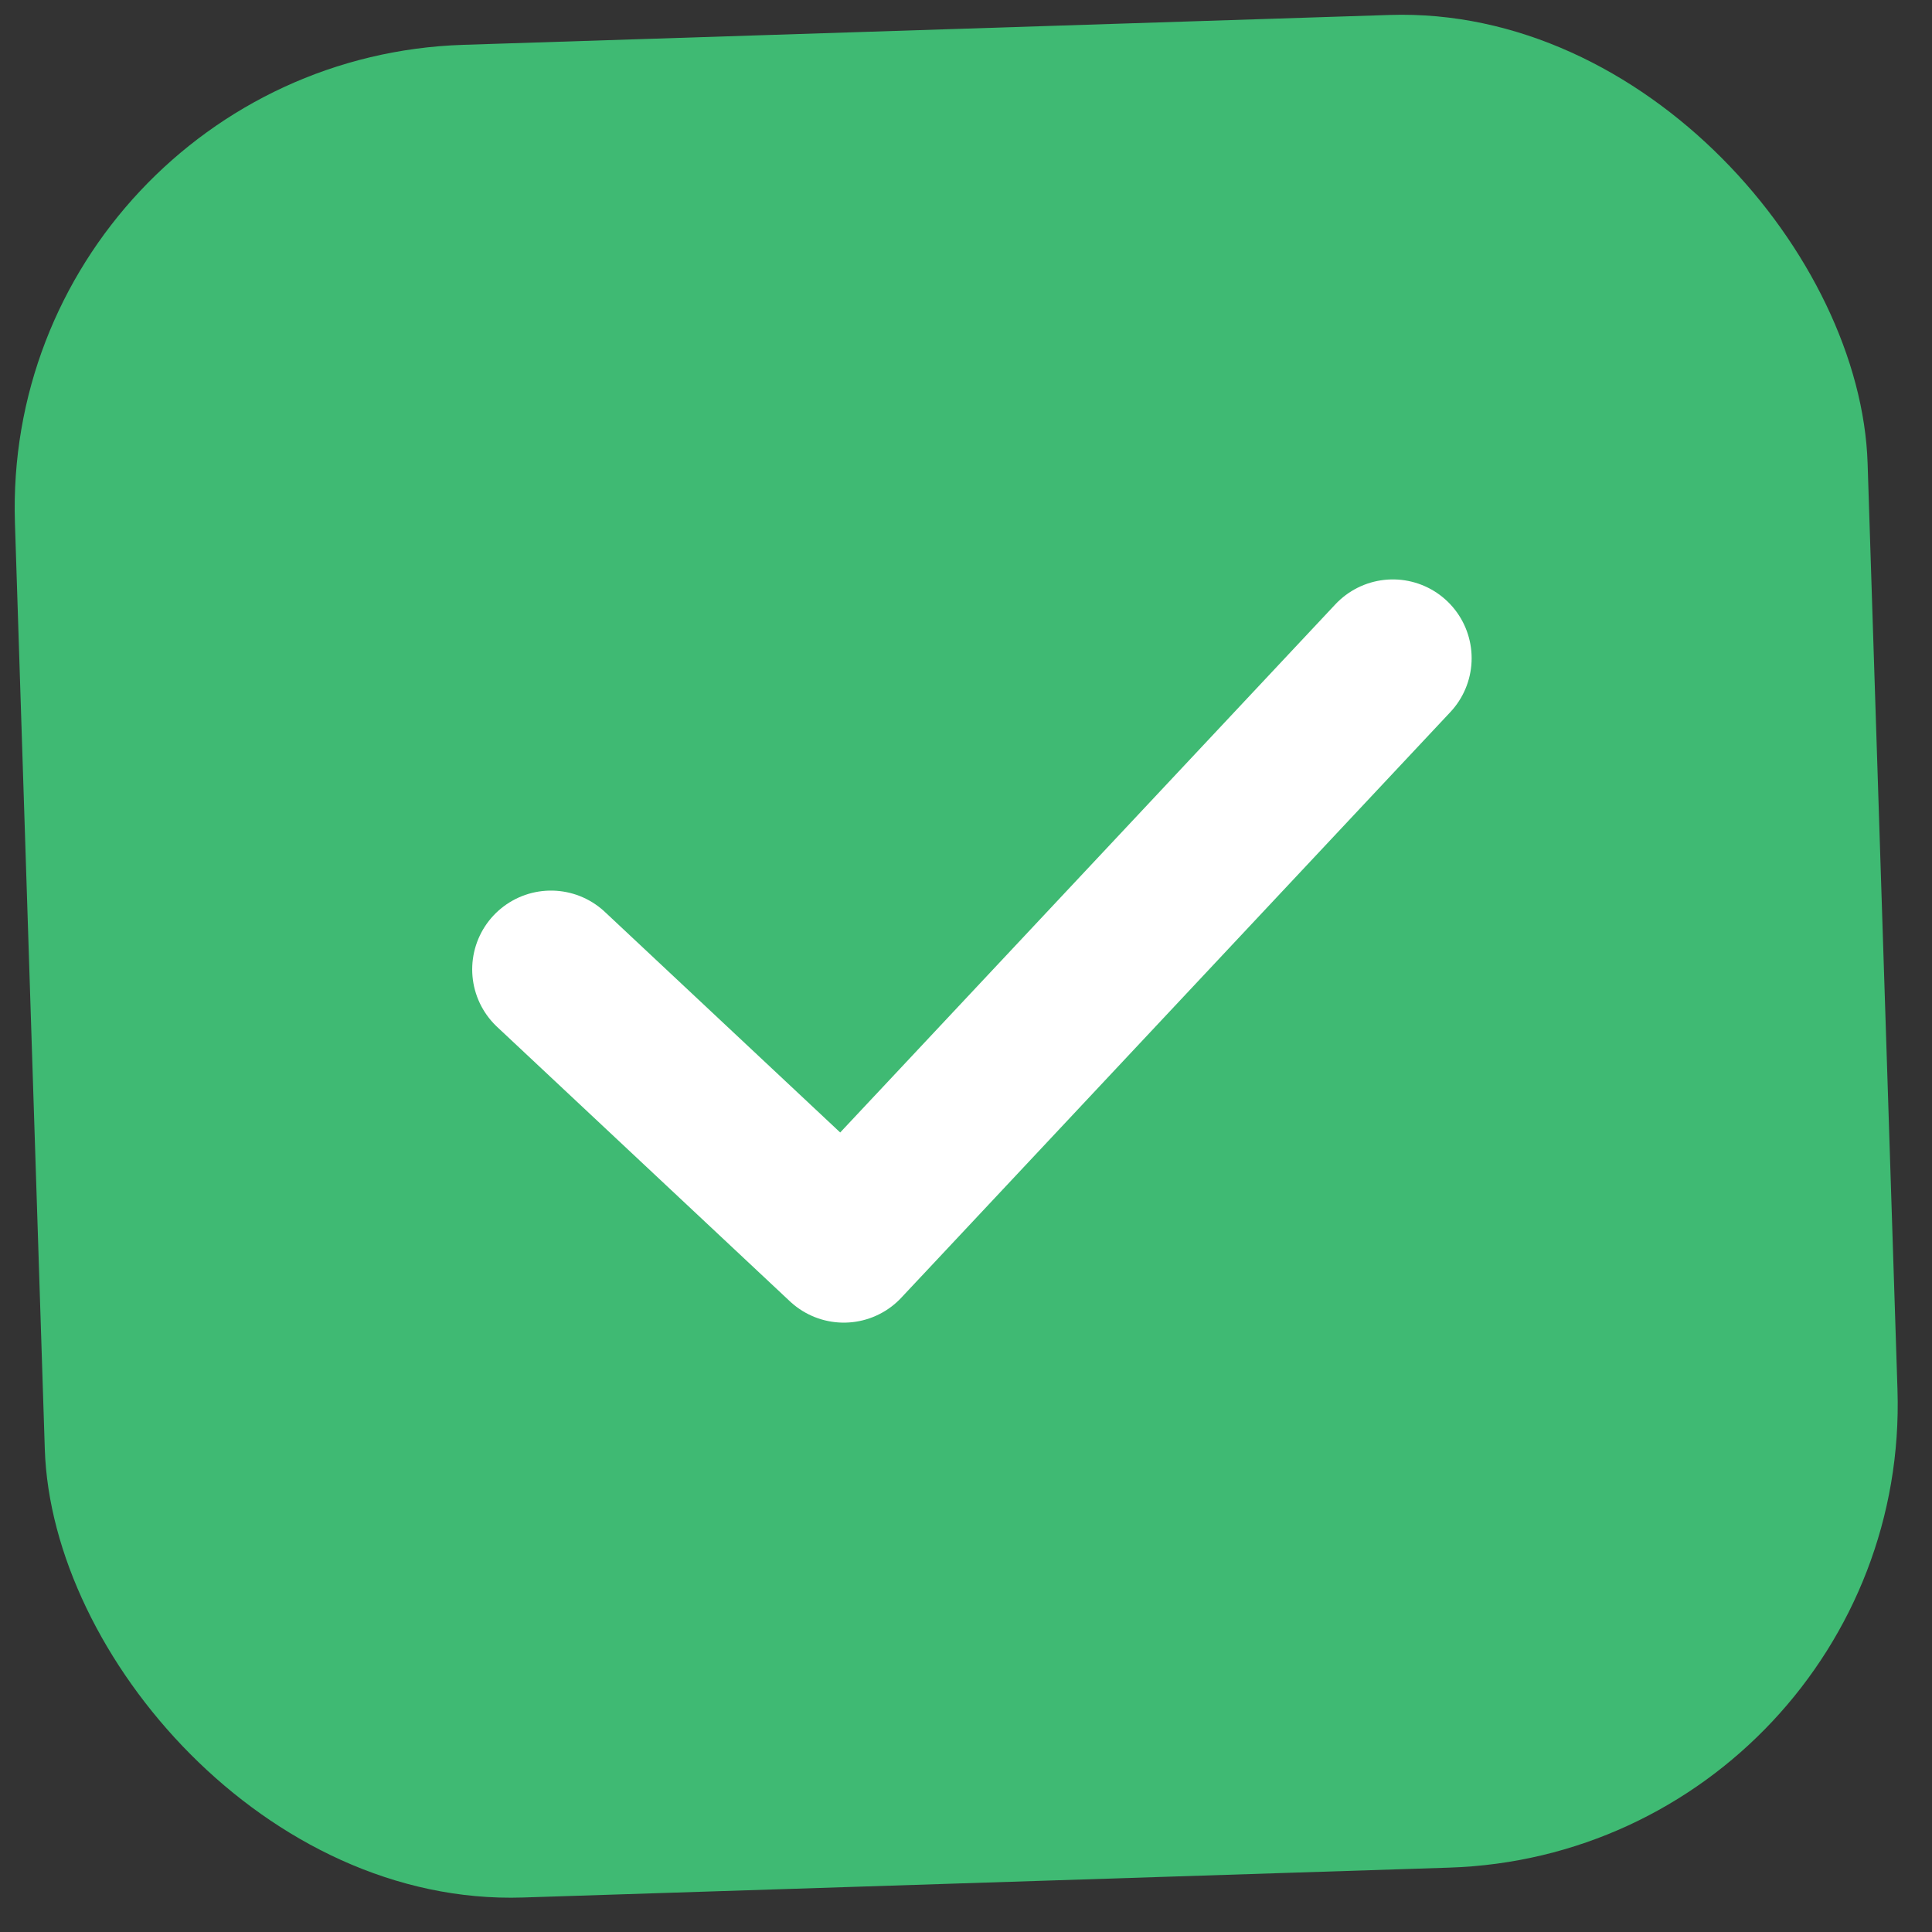 <svg width="16" height="16" viewBox="0 0 16 16" fill="none" xmlns="http://www.w3.org/2000/svg">
<rect x="0" y="0" width="16" height="16" fill="#333333" stroke="none"/>
<rect y="0.495" width="15.351" height="15.351" rx="3.838" transform="rotate(-1.847 0 0.495)" fill="#3FBA73"/>
<path d="M11.535 5.451L6.988 10.301L4.563 8.028" stroke="white" stroke-width="1.305" stroke-linecap="round" stroke-linejoin="round"/>
</svg>
